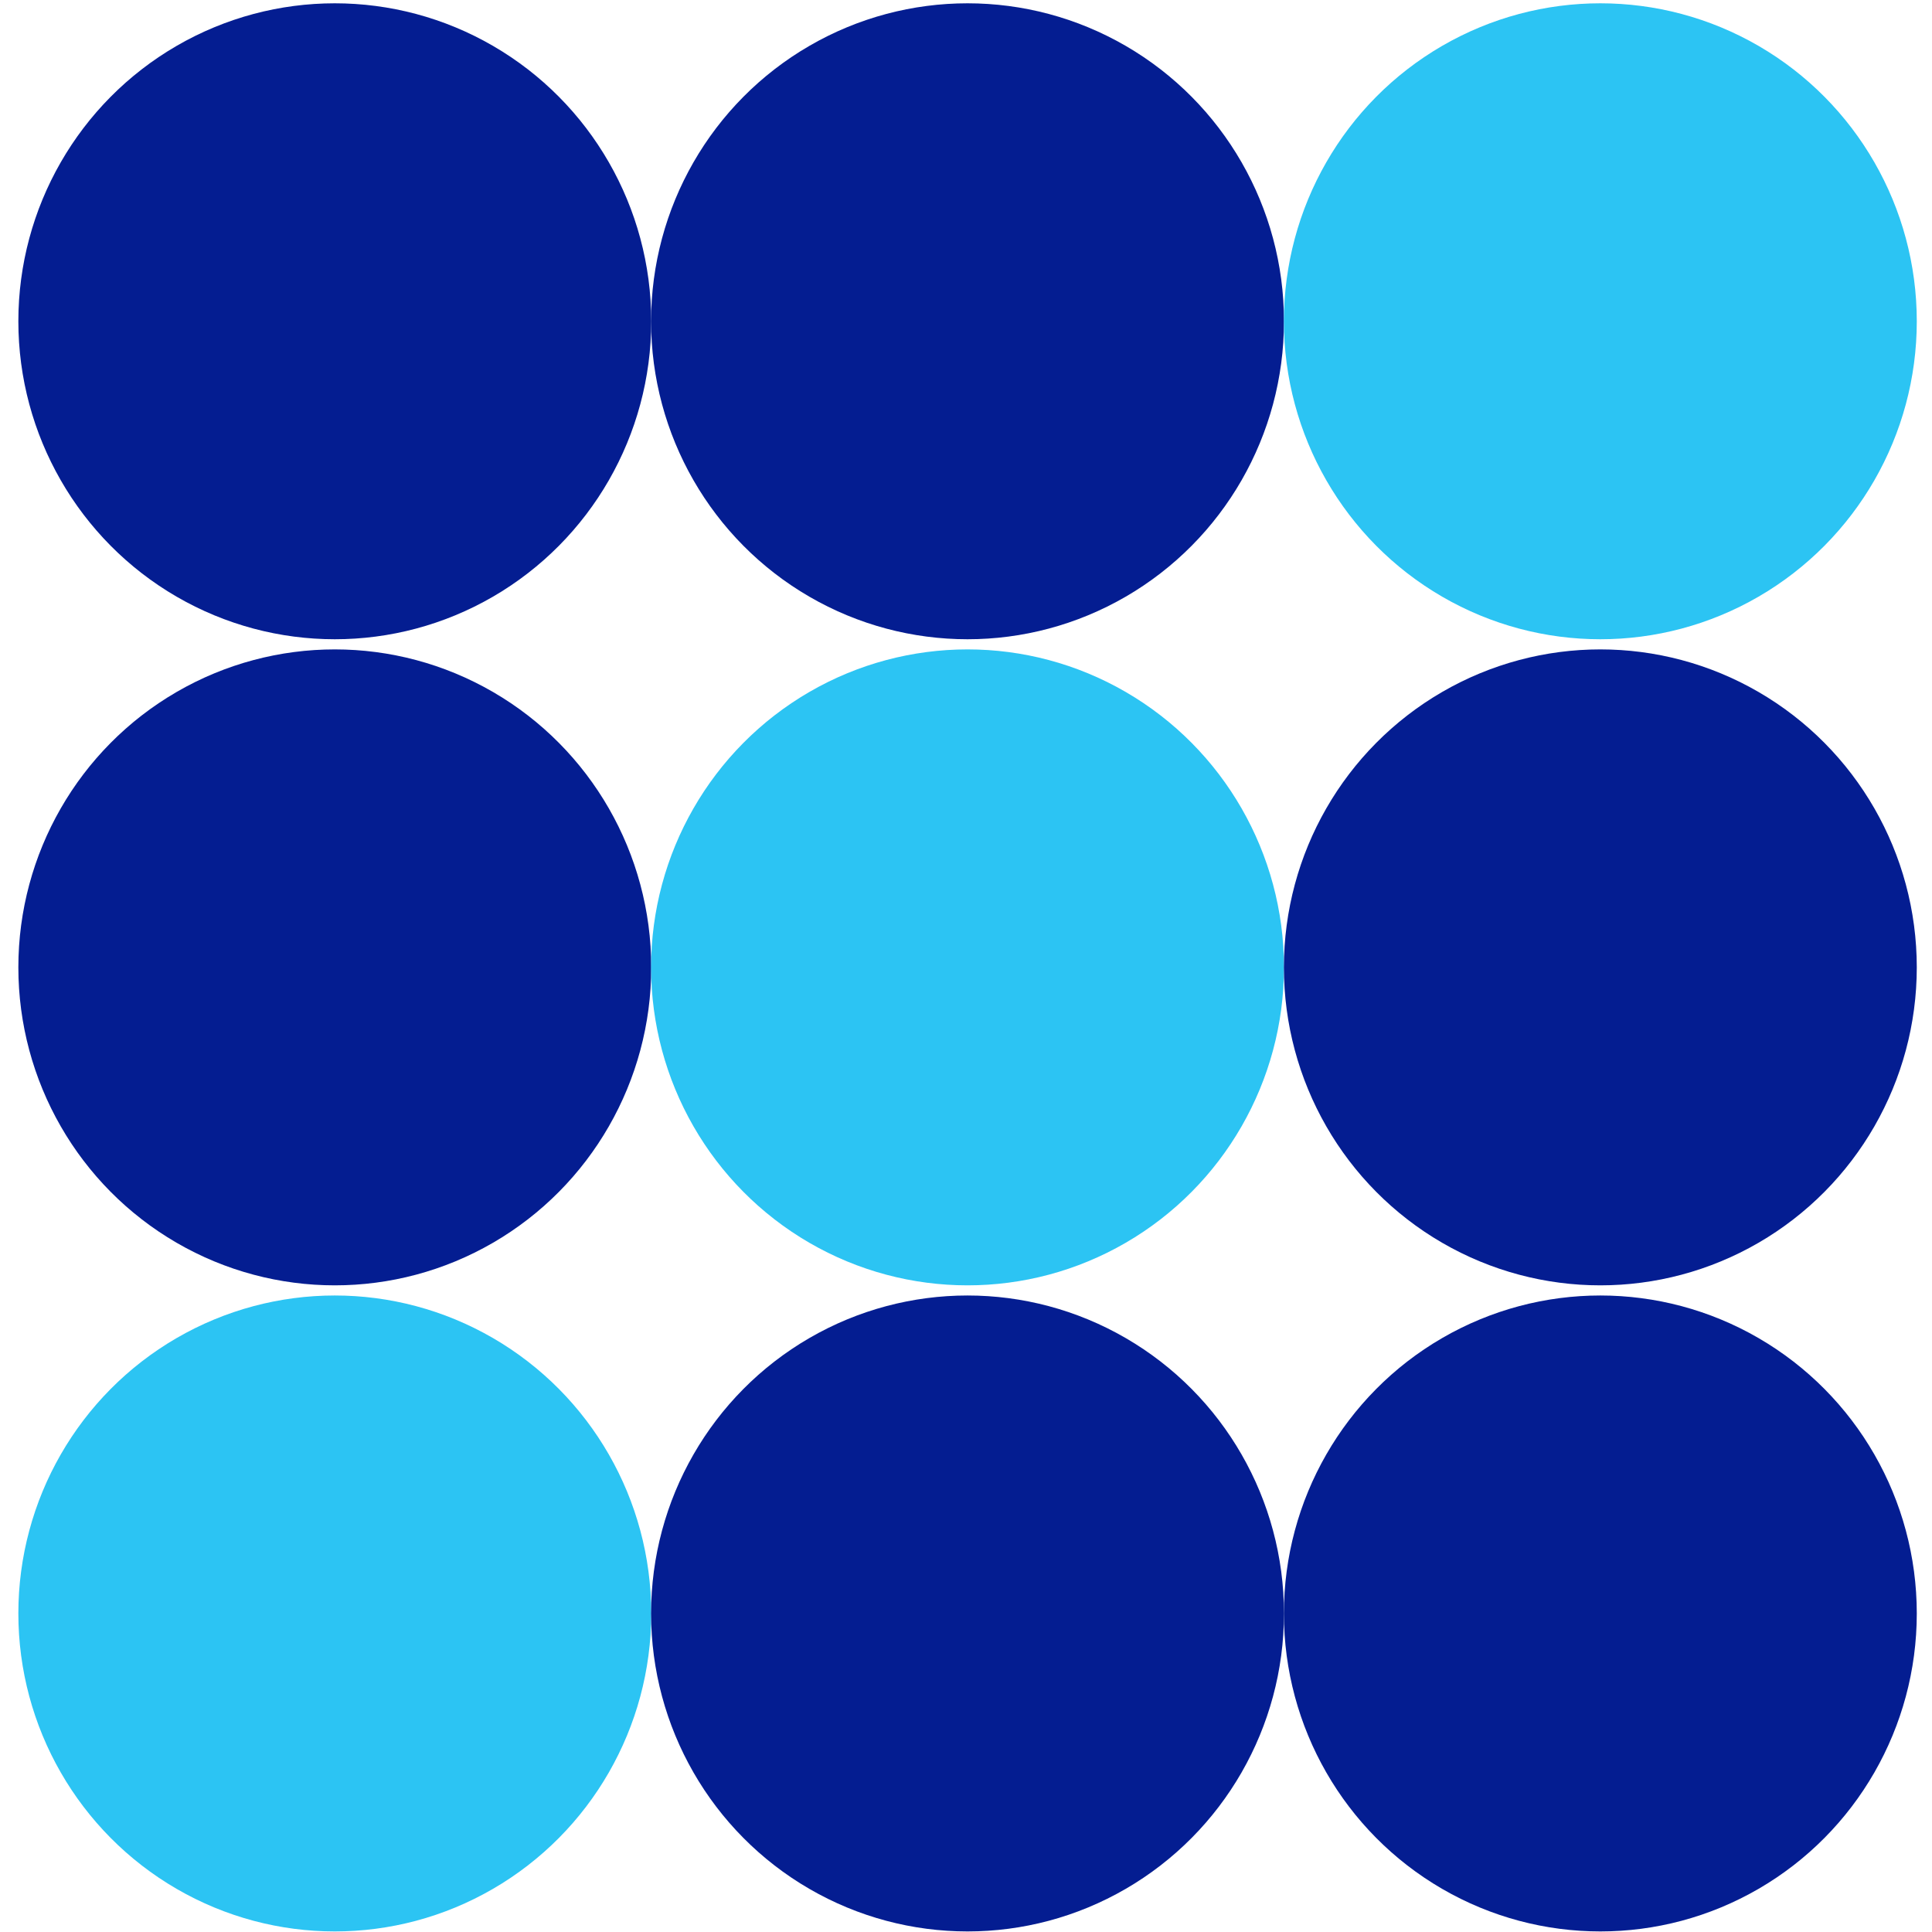 <?xml version="1.0" encoding="UTF-8"?>
<svg id="Layer_1" data-name="Layer 1" xmlns="http://www.w3.org/2000/svg" viewBox="0 0 240 240">
  <defs>
    <style>
      .cls-1 {
        fill: #2cc4f3;
      }

      .cls-2 {
        fill: #041d91;
      }
    </style>
  </defs>
  <g>
    <ellipse class="cls-2" cx="41.59" cy="39.91" rx="39.31" ry="39.5"/>
    <ellipse class="cls-2" cx="120.19" cy="39.91" rx="39.31" ry="39.5"/>
    <ellipse class="cls-1" cx="198.8" cy="39.91" rx="39.31" ry="39.5"/>
  </g>
  <g>
    <ellipse class="cls-2" cx="41.59" cy="120.17" rx="39.31" ry="39.5"/>
    <ellipse class="cls-1" cx="120.19" cy="120.17" rx="39.31" ry="39.5"/>
    <ellipse class="cls-2" cx="198.8" cy="120.17" rx="39.31" ry="39.5"/>
  </g>
  <g>
    <ellipse class="cls-1" cx="41.59" cy="200.43" rx="39.31" ry="39.5"/>
    <ellipse class="cls-2" cx="120.19" cy="200.43" rx="39.31" ry="39.5"/>
    <ellipse class="cls-2" cx="198.8" cy="200.43" rx="39.31" ry="39.5"/>
  </g>
</svg>